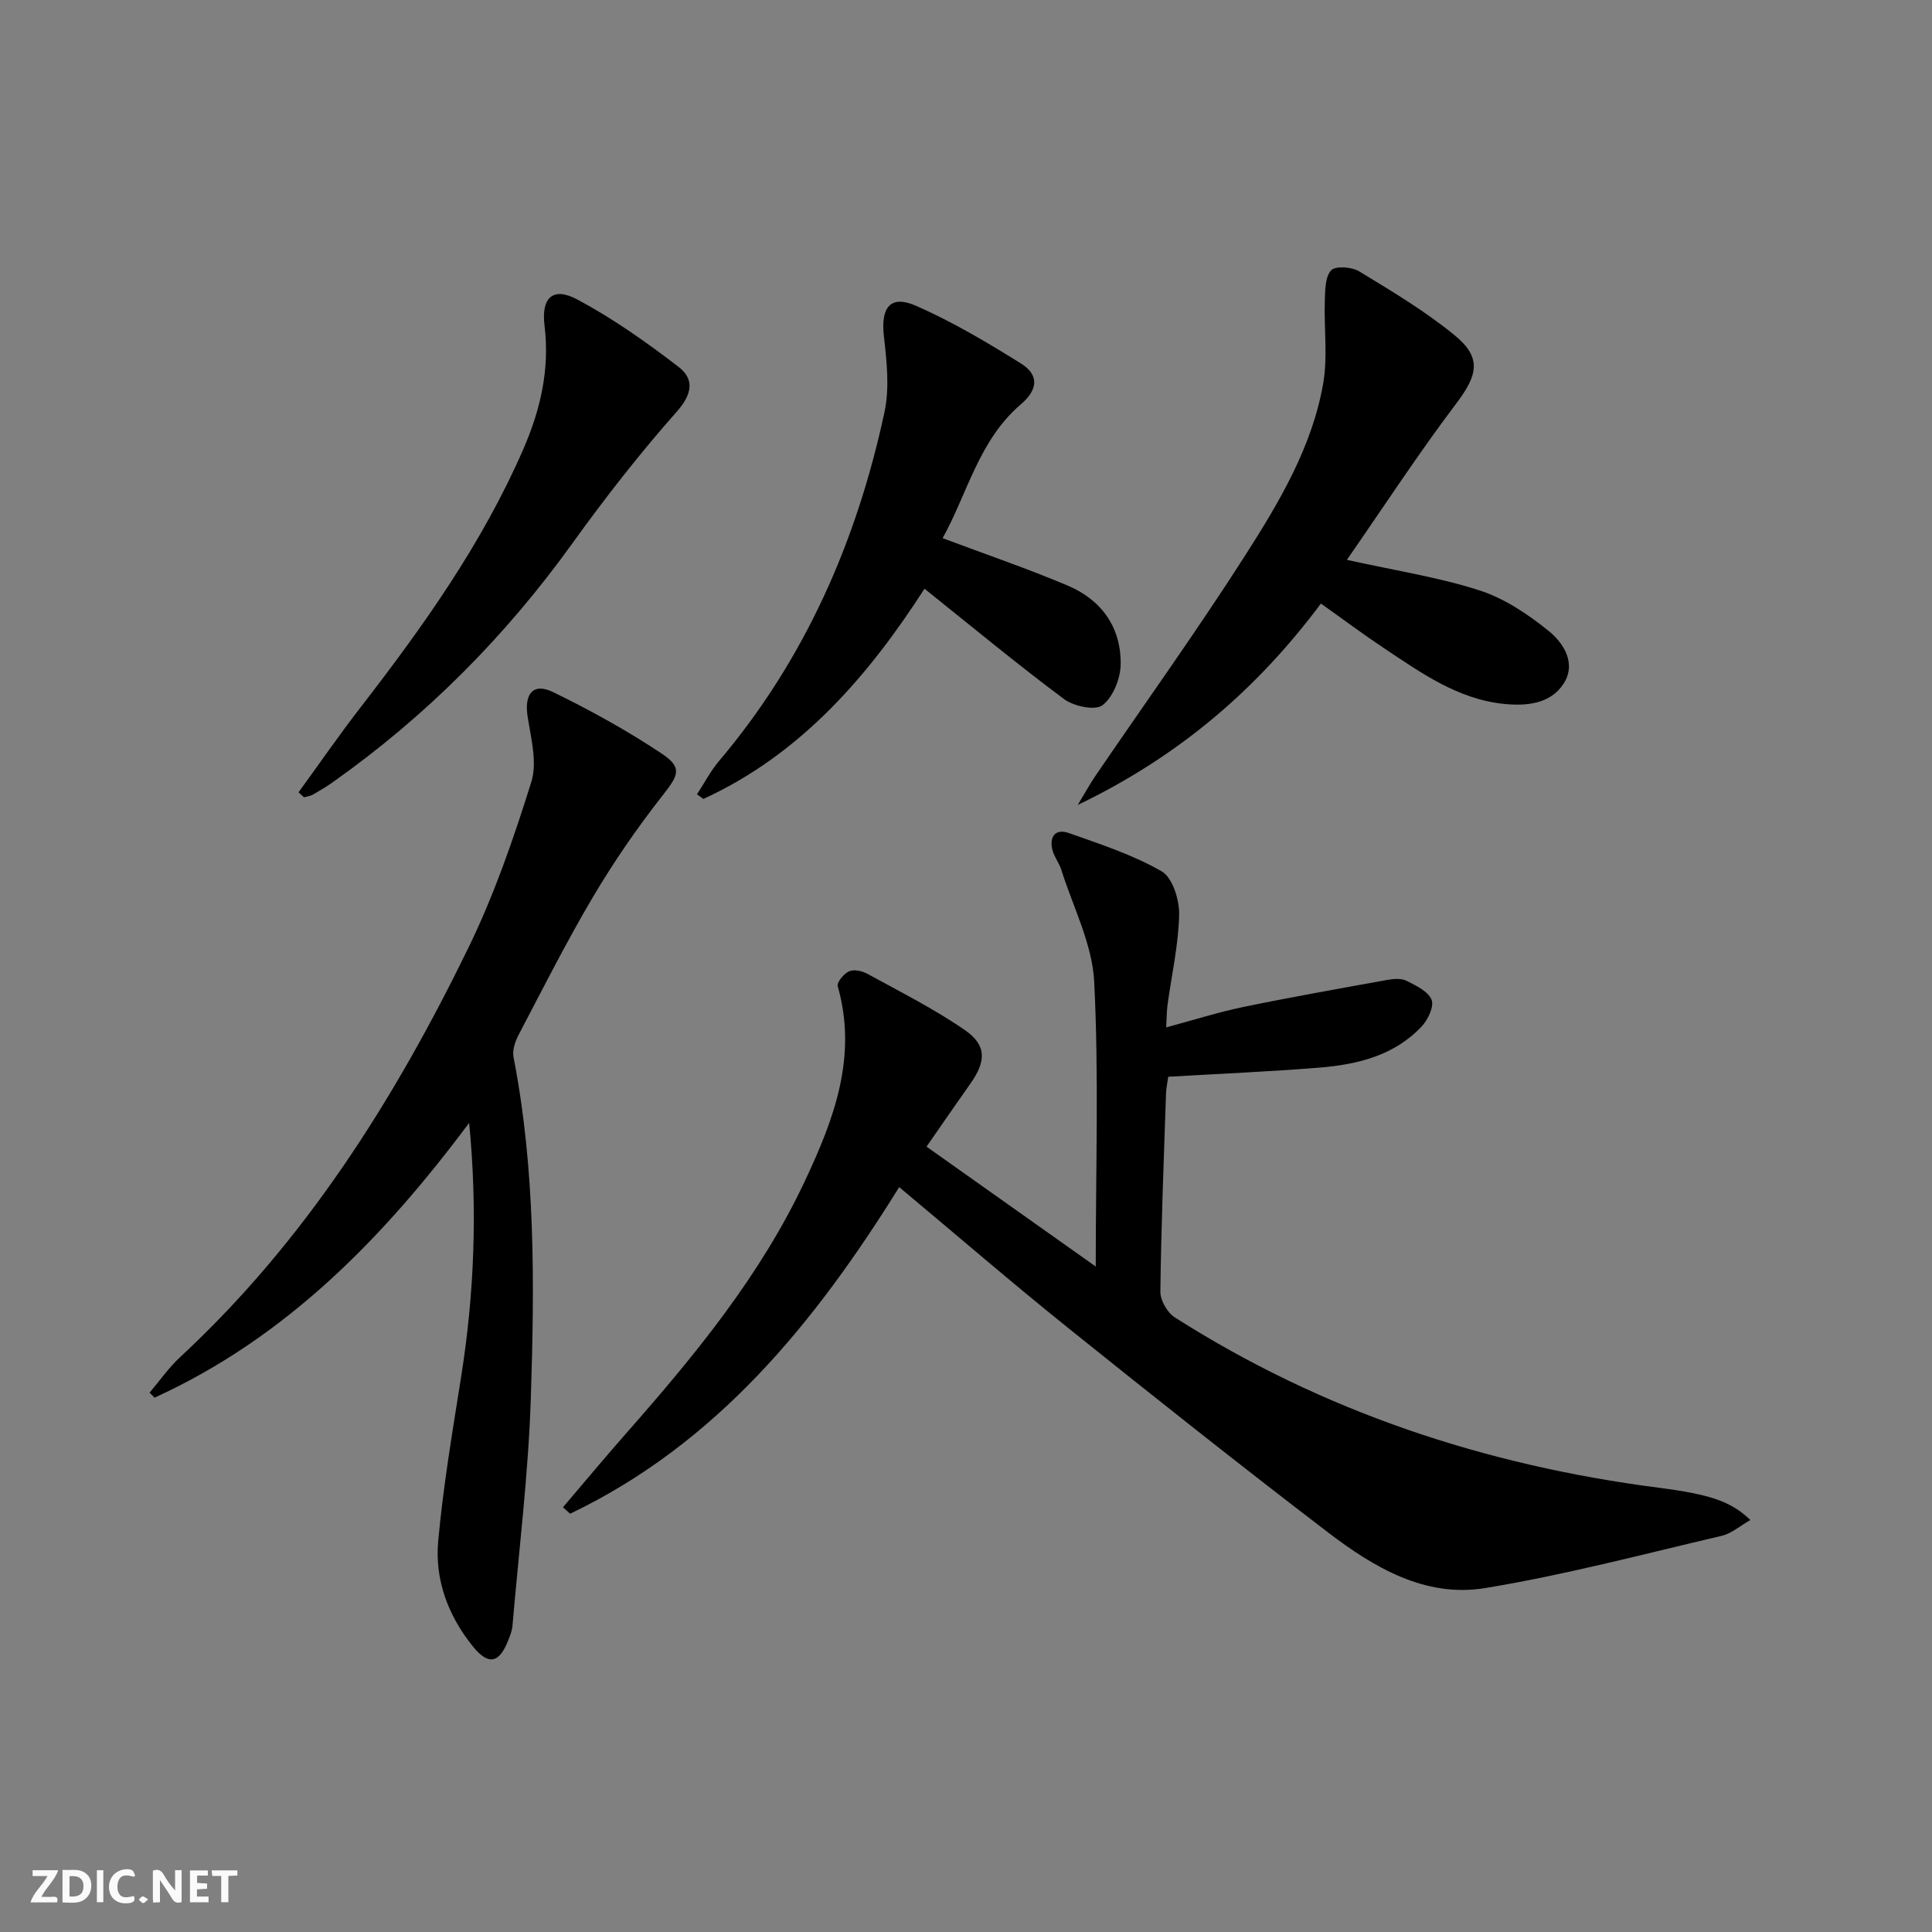 <svg enable-background="new 0 0 400 400" viewBox="0 0 400 400" xmlns="http://www.w3.org/2000/svg"><rect x="0" y="0" width="400" height="400" fill="#808080" stroke="none"/><g fill="#fbfafa"><path d="m37.59 393.81c-.92.31-1.52.05-2-.78-.7-1.2-1.52-2.34-2.47-3.78v4.59c-.55.03-.95.05-1.41.07-.03-.37-.06-.64-.06-.91 0-1.91 0-3.81 0-5.7 1.13-.41 1.77-.03 2.29.91.62 1.11 1.38 2.14 2.31 3.19v-4.2h1.35v6.61z"/><path d="m12.94 393.88v-6.75c1.9.19 3.93-.54 5.37 1.29.8 1.01.78 2.88.03 3.97-1.37 1.97-3.4 1.51-5.4 1.49m1.45-1.22c2.04.12 2.92-.58 2.89-2.21-.03-1.51-.98-2.19-2.89-2z"/><path d="m11.81 393.87h-5.49c.68-2.18 2.47-3.48 3.51-5.45h-3.08v-1.21h5.29c-.71 2.13-2.44 3.48-3.47 5.51.86 0 1.63.04 2.39-.01.79-.05 1.14.21.85 1.16"/><path d="m39.33 393.86v-6.61h3.7v1.07h-2.22v1.52c.68.04 1.34.09 2.07.13v1.07c-.72.05-1.38.09-2.1.14v1.48h2.4v1.19h-3.85z"/><path d="m27.71 388.56c-1.15-.3-2.46-.61-3.1.64-.37.73-.41 1.93-.06 2.67.63 1.35 1.99.93 3.17.68.35.94-.01 1.32-.93 1.46-1.62.25-3.05-.27-3.76-1.48-.73-1.25-.6-3.03.31-4.17.88-1.11 2.71-1.7 4-1.16.32.13.44.74.65 1.12-.1.08-.19.16-.28.24"/><path d="m49.15 387.24v1.07c-.59.02-1.17.05-1.87.08v5.44h-1.48v-5.44h-1.85c-.05-.4-.08-.73-.13-1.15z"/><path d="m20.06 387.21h1.33v6.62h-1.33z"/><path d="m30.68 393.25c-.49.38-.8.79-1.05.76-.32-.05-.6-.45-.9-.7.26-.24.51-.64.8-.67.29-.04.62.3 1.15.61"/></g><path d="m226.86 262.22c0-20.37.66-39.73-.32-58.99-.4-7.81-4.38-15.44-6.8-23.13-.44-1.41-1.46-2.65-1.83-4.07-.72-2.79.58-4.55 3.38-3.56 6.54 2.32 13.26 4.5 19.22 7.93 2.26 1.3 3.68 5.91 3.62 8.98-.14 6.25-1.56 12.47-2.41 18.71-.17 1.27-.16 2.57-.27 4.62 5.7-1.53 10.83-3.17 16.08-4.25 9.89-2.04 19.84-3.8 29.78-5.59 1.28-.23 2.86-.34 3.94.21 1.94.98 4.43 2.17 5.14 3.9.56 1.36-.73 4.13-2.02 5.5-5.69 6.08-13.33 7.92-21.23 8.56-10.26.83-20.55 1.26-31.27 1.89-.14 1.05-.42 2.3-.46 3.57-.46 13.64-1 27.28-1.17 40.92-.02 1.8 1.45 4.35 3 5.34 30.64 19.51 64.28 30.63 100.19 35.26 10.82 1.4 14.96 2.86 18.97 6.68-2.11 1.19-3.9 2.8-5.96 3.28-16.3 3.81-32.52 8.12-49.01 10.82-12.39 2.03-23.04-4.32-32.54-11.58-18.11-13.84-35.97-28.01-53.74-42.28-11.67-9.37-23.01-19.16-34.98-29.16-17.48 28.12-37.78 53.1-68.13 67.62-.49-.45-.99-.9-1.48-1.34 4.44-5.21 8.82-10.47 13.35-15.61 14.1-16.02 27.58-32.45 36.75-51.97 6.04-12.84 10.91-25.75 6.78-40.31-.22-.79 1.29-2.61 2.37-3.08 1.01-.44 2.71-.06 3.8.54 6.8 3.74 13.8 7.24 20.16 11.64 4.56 3.15 4.4 6.48 1.12 11.11-2.97 4.2-5.88 8.44-9.06 13.02 11.61 8.22 22.95 16.25 35.03 24.82z" fill="#000001"/><path d="m97.13 232.48c-17.75 23.8-37.9 44.47-65.13 56.89-.34-.35-.69-.7-1.03-1.04 2.1-2.47 3.97-5.18 6.33-7.36 25.92-24.04 44.4-53.37 59.7-84.79 5.33-10.95 9.36-22.63 13-34.27 1.28-4.07-.08-9.1-.77-13.62-.71-4.64 1.15-7.01 5.28-5 7.72 3.76 15.3 7.95 22.44 12.7 4.44 2.95 3.53 4.5.18 8.77-5.21 6.64-10.04 13.65-14.34 20.91-5.5 9.29-10.37 18.96-15.39 28.53-.73 1.38-1.36 3.22-1.08 4.67 4.55 23.38 4.35 47.02 3.58 70.62-.51 15.74-2.46 31.42-3.8 47.13-.08.97-.46 1.94-.82 2.86-1.88 4.9-4.14 5.4-7.38 1.39-5.1-6.32-7.9-13.76-7.18-21.75 1.03-11.36 2.95-22.65 4.73-33.93 2.78-17.43 3.42-34.9 1.68-52.71z" fill="#000001"/><path d="m273.48 124.96c-13.13 17.59-29.16 31.51-50.35 41.7 1.65-2.72 2.52-4.33 3.54-5.84 10.4-15.25 21.17-30.25 31.11-45.79 7.05-11.03 13.87-22.46 16.17-35.63.97-5.56.15-11.42.34-17.14.07-2.18.06-4.96 1.32-6.3.91-.96 4.3-.7 5.83.24 6.78 4.13 13.67 8.24 19.78 13.26 5.63 4.62 4.69 8.24.32 14.03-7.86 10.39-14.99 21.33-22.68 32.42 10.09 2.24 18.97 3.59 27.41 6.31 5.17 1.66 10.06 4.93 14.34 8.39 3.15 2.54 5.85 6.8 3.06 11.02-2.7 4.08-7.54 4.57-12.15 4.12-9.67-.94-17.3-6.45-25.04-11.59-4.29-2.86-8.41-5.95-13-9.2z" fill="#000001"/><path d="m195.16 111.42c8.96 3.37 17.56 6.29 25.9 9.82 7.02 2.97 11.09 8.68 10.96 16.36-.05 2.93-1.58 6.74-3.76 8.41-1.52 1.16-5.96.23-7.97-1.28-9.7-7.22-19.01-14.95-28.88-22.84-11.32 17.56-25.25 34.11-45.78 43.52-.44-.32-.89-.64-1.33-.95 1.52-2.32 2.81-4.83 4.59-6.93 17.8-21.04 28.49-45.5 34.23-72.19 1.08-5.02.47-10.55-.12-15.75-.67-5.95 1.33-8.62 6.68-6.27 7.53 3.31 14.7 7.57 21.7 11.94 3.65 2.28 3.68 5.29-.02 8.45-8.7 7.41-11.09 18.54-16.2 27.71z" fill="#000001"/><path d="m61.81 164.04c4.27-5.87 8.4-11.85 12.84-17.59 12.94-16.72 25.16-33.86 33.67-53.39 3.58-8.23 5.53-16.58 4.42-25.64-.72-5.87 1.78-8.1 6.82-5.4 7.36 3.94 14.29 8.83 20.93 13.94 3.25 2.5 2.9 5.56-.34 9.23-7.69 8.69-14.87 17.88-21.65 27.31-13.82 19.22-30.24 35.75-49.55 49.41-1.35.96-2.78 1.81-4.22 2.63-.53.3-1.19.36-1.79.53-.38-.35-.75-.69-1.13-1.03z" fill="#000001"/></svg>